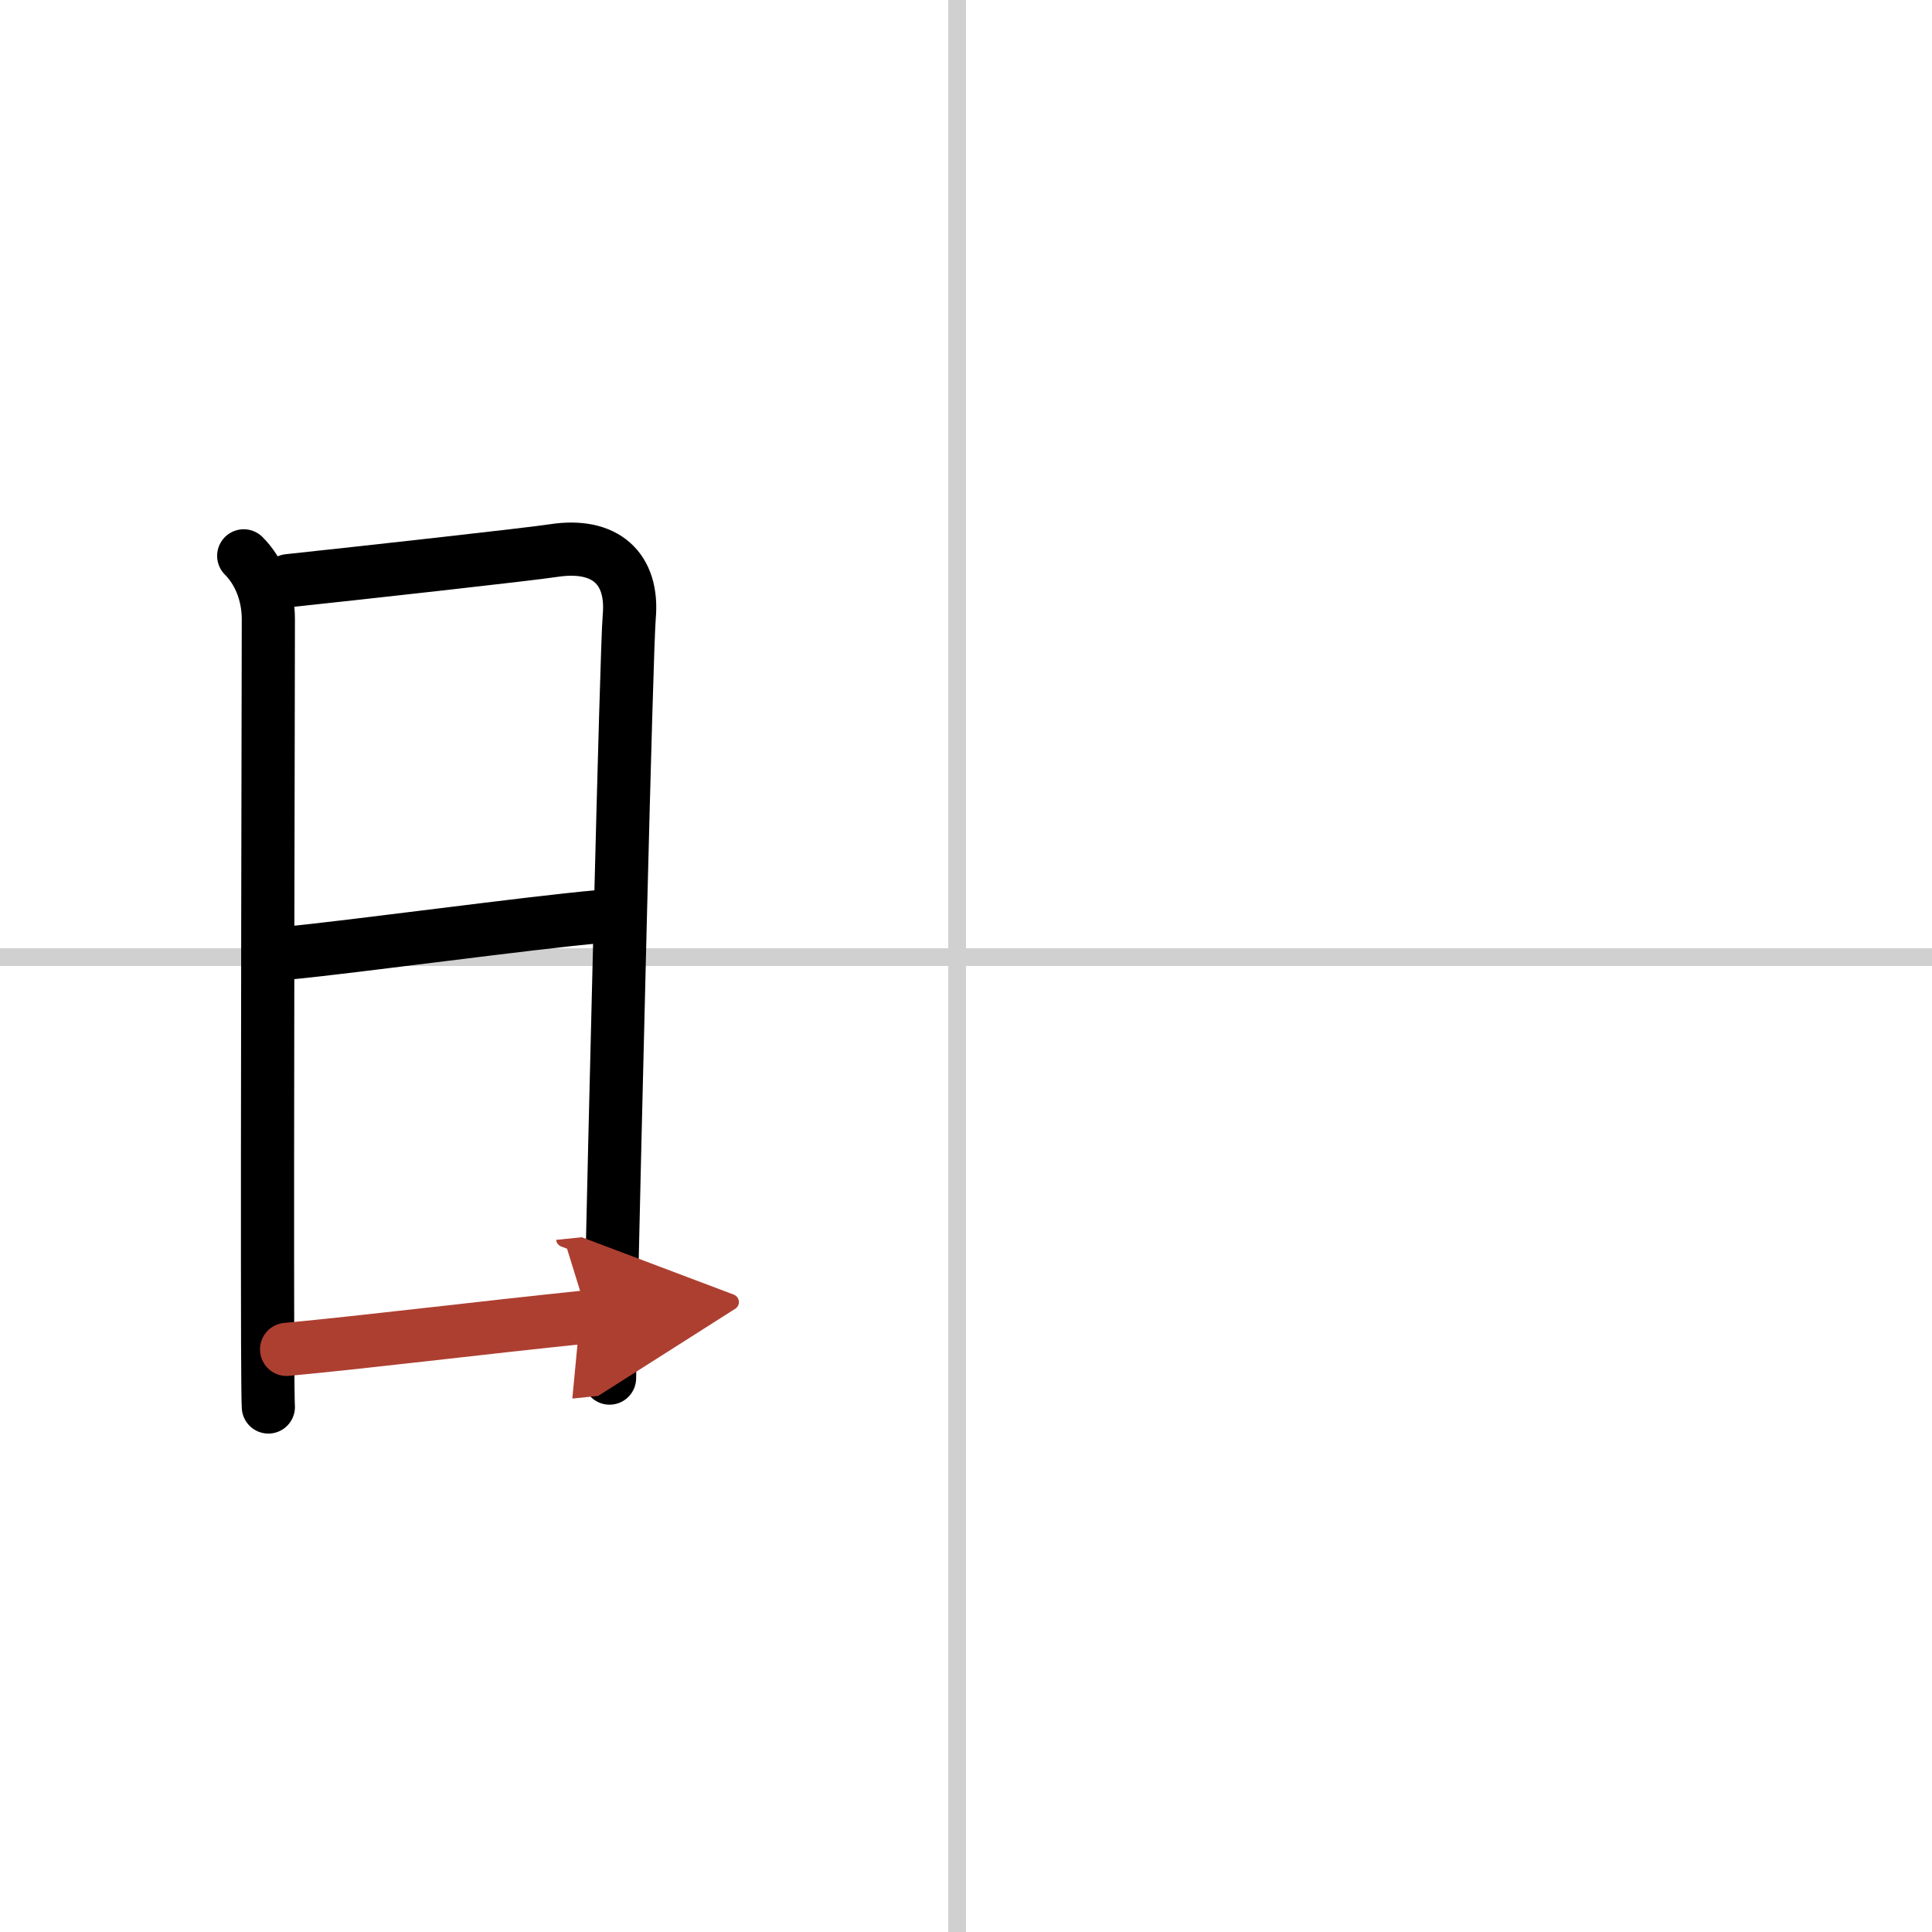 <svg width="400" height="400" viewBox="0 0 109 109" xmlns="http://www.w3.org/2000/svg"><defs><marker id="a" markerWidth="4" orient="auto" refX="1" refY="5" viewBox="0 0 10 10"><polyline points="0 0 10 5 0 10 1 5" fill="#ad3f31" stroke="#ad3f31"/></marker></defs><g fill="none" stroke="#000" stroke-linecap="round" stroke-linejoin="round" stroke-width="3"><rect width="100%" height="100%" fill="#fff" stroke="#fff"/><line x1="54" x2="54" y2="109" stroke="#d0d0d0" stroke-width="1"/><line x2="109" y1="54" y2="54" stroke="#d0d0d0" stroke-width="1"/><path d="m13.75 31.36c0.85 0.85 1.39 2.13 1.39 3.58 0 1.21-0.07 30.39-0.04 40.88 0.01 2.02 0.02 3.32 0.04 3.56"/><path d="m16.27 32.76c4.13-0.44 13.71-1.5 14.98-1.7 2.89-0.44 4.5 1 4.25 3.75-0.16 1.81-0.82 29.69-1.04 39.5-0.04 1.99-0.07 3.25-0.07 3.44"/><path d="m16.24 53.77c3.51-0.33 13.63-1.71 17.6-2.06"/><path d="m16.17 76.13c4.7-0.44 10.7-1.19 17.01-1.84" marker-end="url(#a)" stroke="#ad3f31"/></g></svg>
